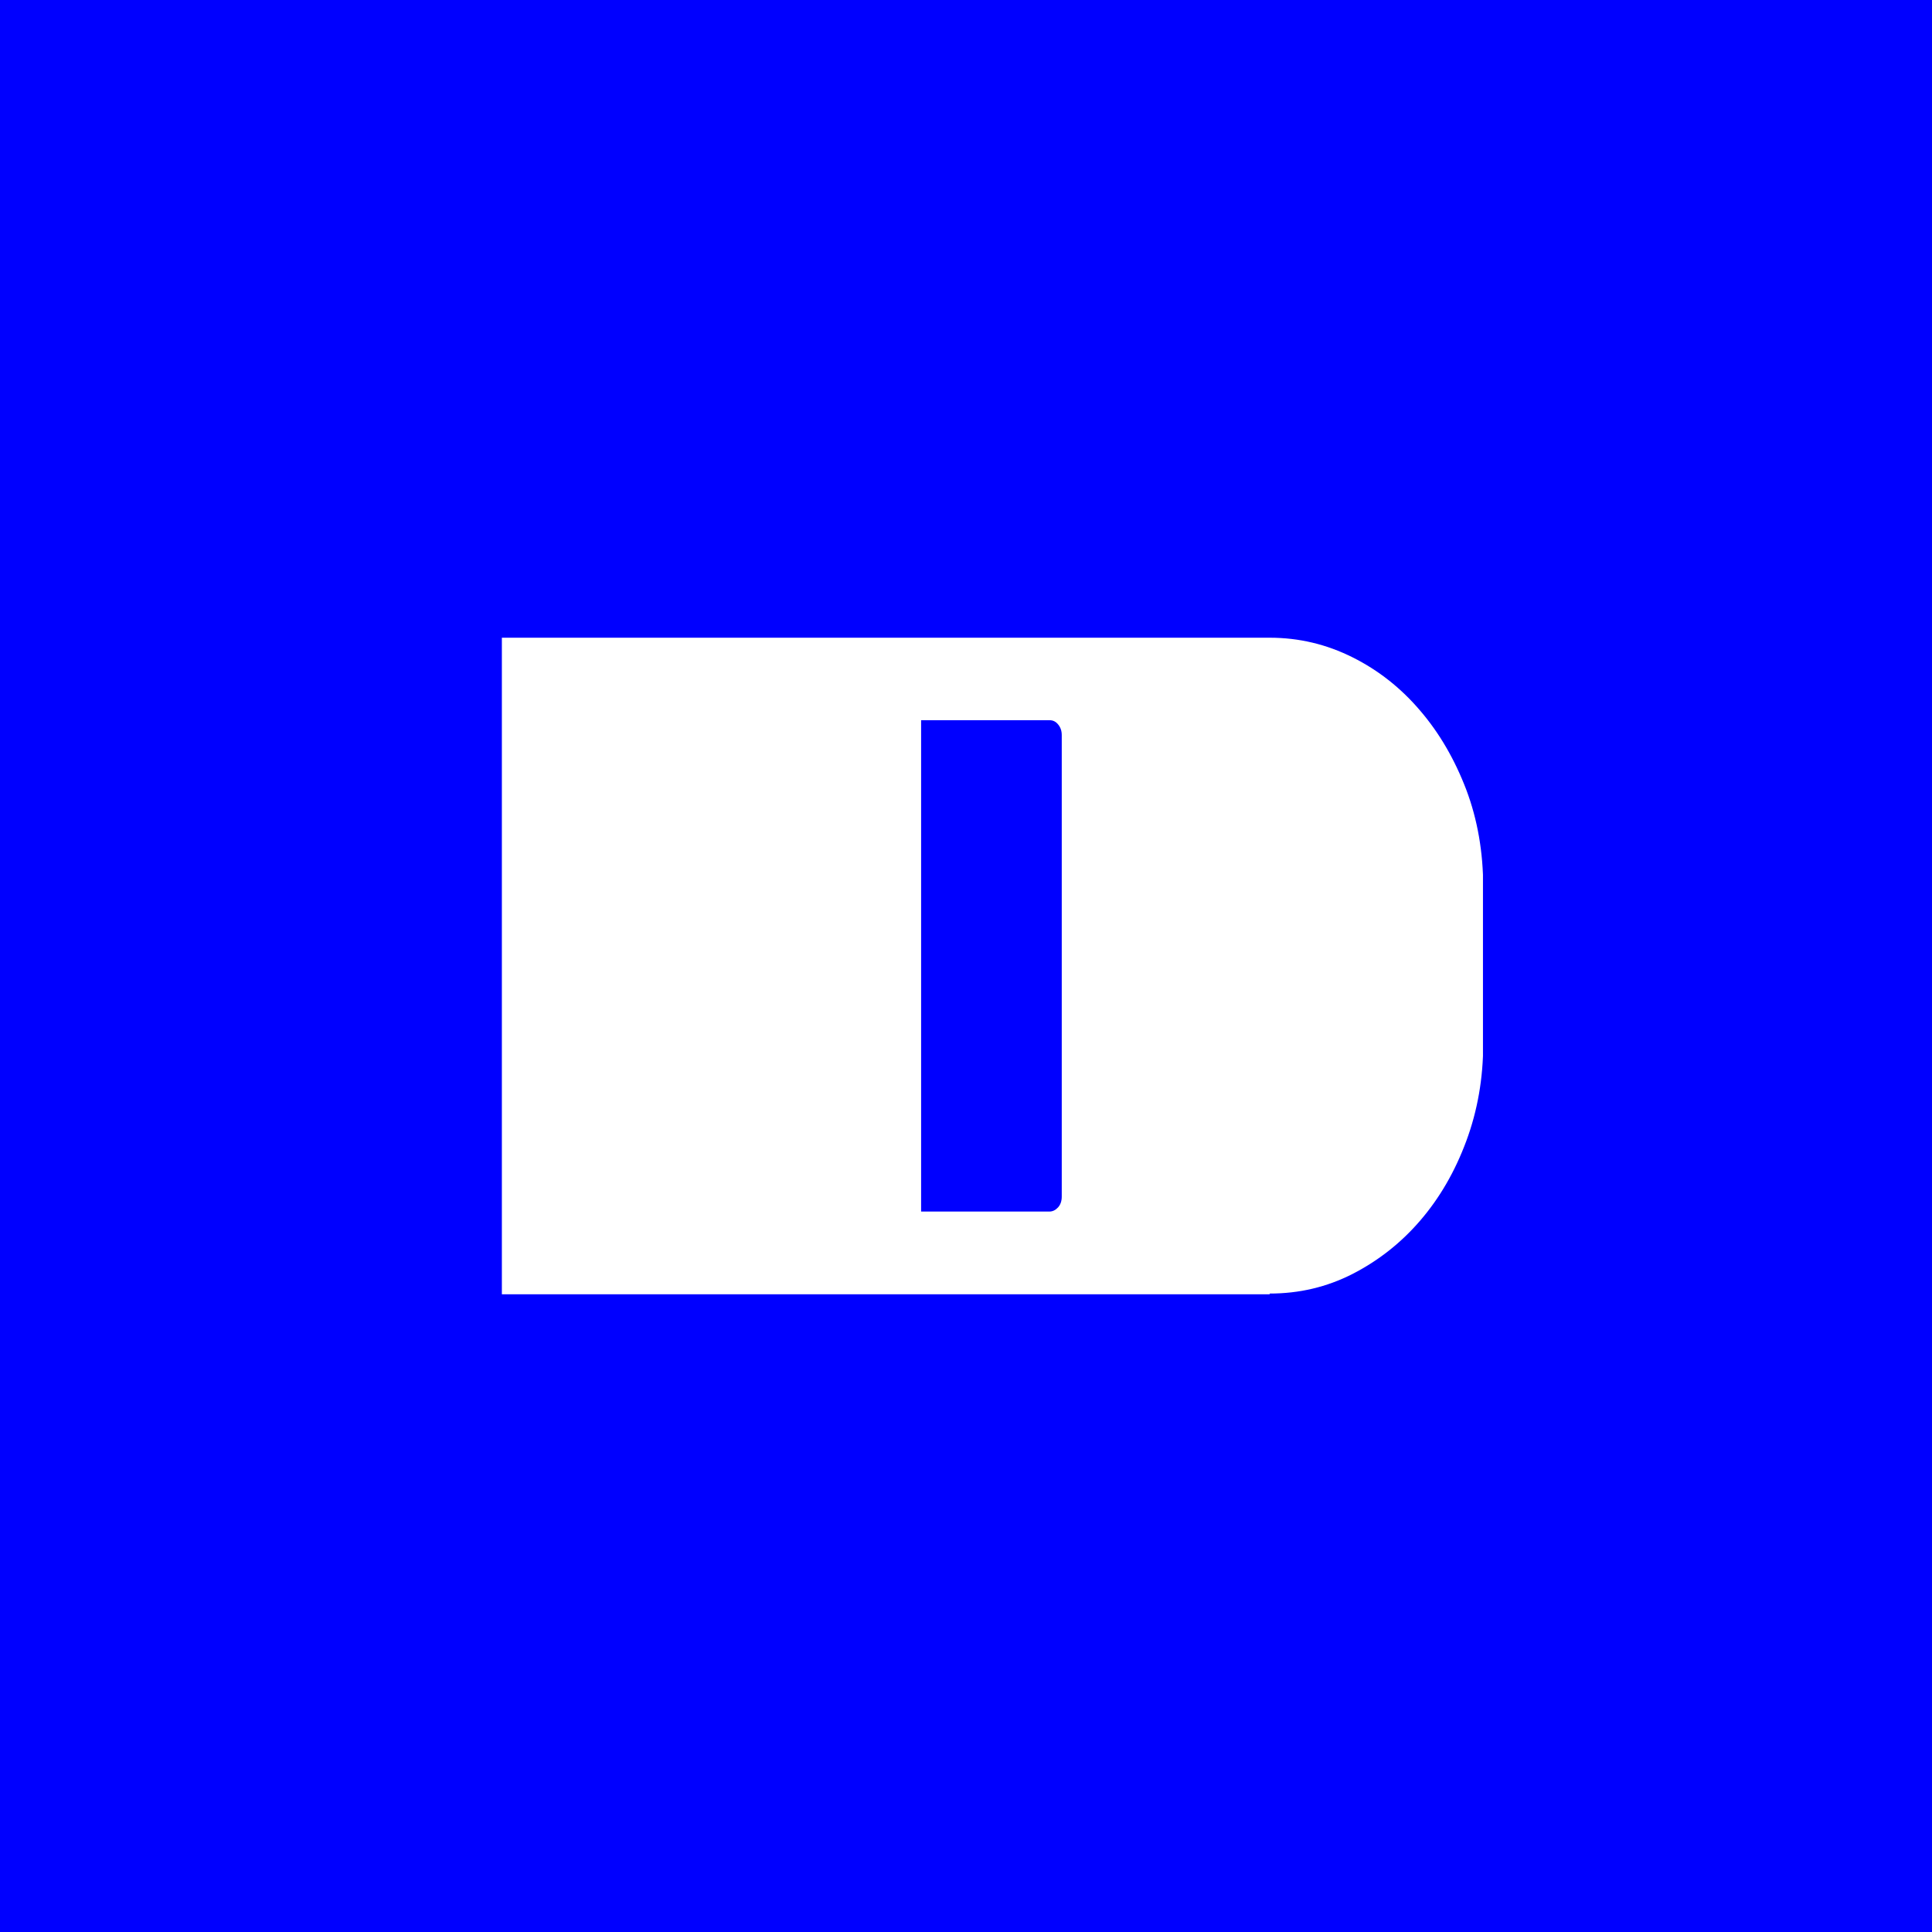 <svg width="512" height="512" viewBox="0 0 512 512" fill="none" xmlns="http://www.w3.org/2000/svg">
<rect x="0" y="0" width="512" height="512" fill="#808080" stroke="none"/>
<g clip-path="url(#clip0_3_5)">
<g clip-path="url(#clip1_3_5)">
<g clip-path="url(#clip2_3_5)">
<rect width="512" height="512" fill="#0000FF"/>
<g clip-path="url(#clip3_3_5)">
<path d="M336.473 343H133V169H336.473C344.278 169 351.564 170.757 358.459 174.206C365.354 177.654 371.339 182.405 376.413 188.391C381.486 194.313 385.519 201.275 388.577 209.279C391.569 217.218 393.065 225.872 393.065 235.112V276.628C393.065 285.737 391.569 294.327 388.577 302.396C385.584 310.464 381.551 317.427 376.413 323.414C371.274 329.4 365.289 334.085 358.459 337.599C351.564 341.113 344.278 342.805 336.473 342.805V343.065V343ZM281.376 194.833C281.376 193.662 281.051 192.751 280.401 191.97C279.75 191.189 279.035 190.864 278.124 190.864H244.103V321.071H278.124C278.969 321.071 279.75 320.681 280.401 319.965C281.051 319.249 281.376 318.273 281.376 317.102V194.833Z" fill="white"/>
</g>
</g>
</g>
</g>
<defs>
<clipPath id="clip0_3_5">
<rect width="512" height="512" fill="white"/>
</clipPath>
<clipPath id="clip1_3_5">
<rect width="512" height="512" fill="white"/>
</clipPath>
<clipPath id="clip2_3_5">
<rect width="512" height="512" fill="white"/>
</clipPath>
<clipPath id="clip3_3_5">
<rect width="260" height="174" fill="white" transform="translate(133 169)"/>
</clipPath>
</defs>
</svg>
